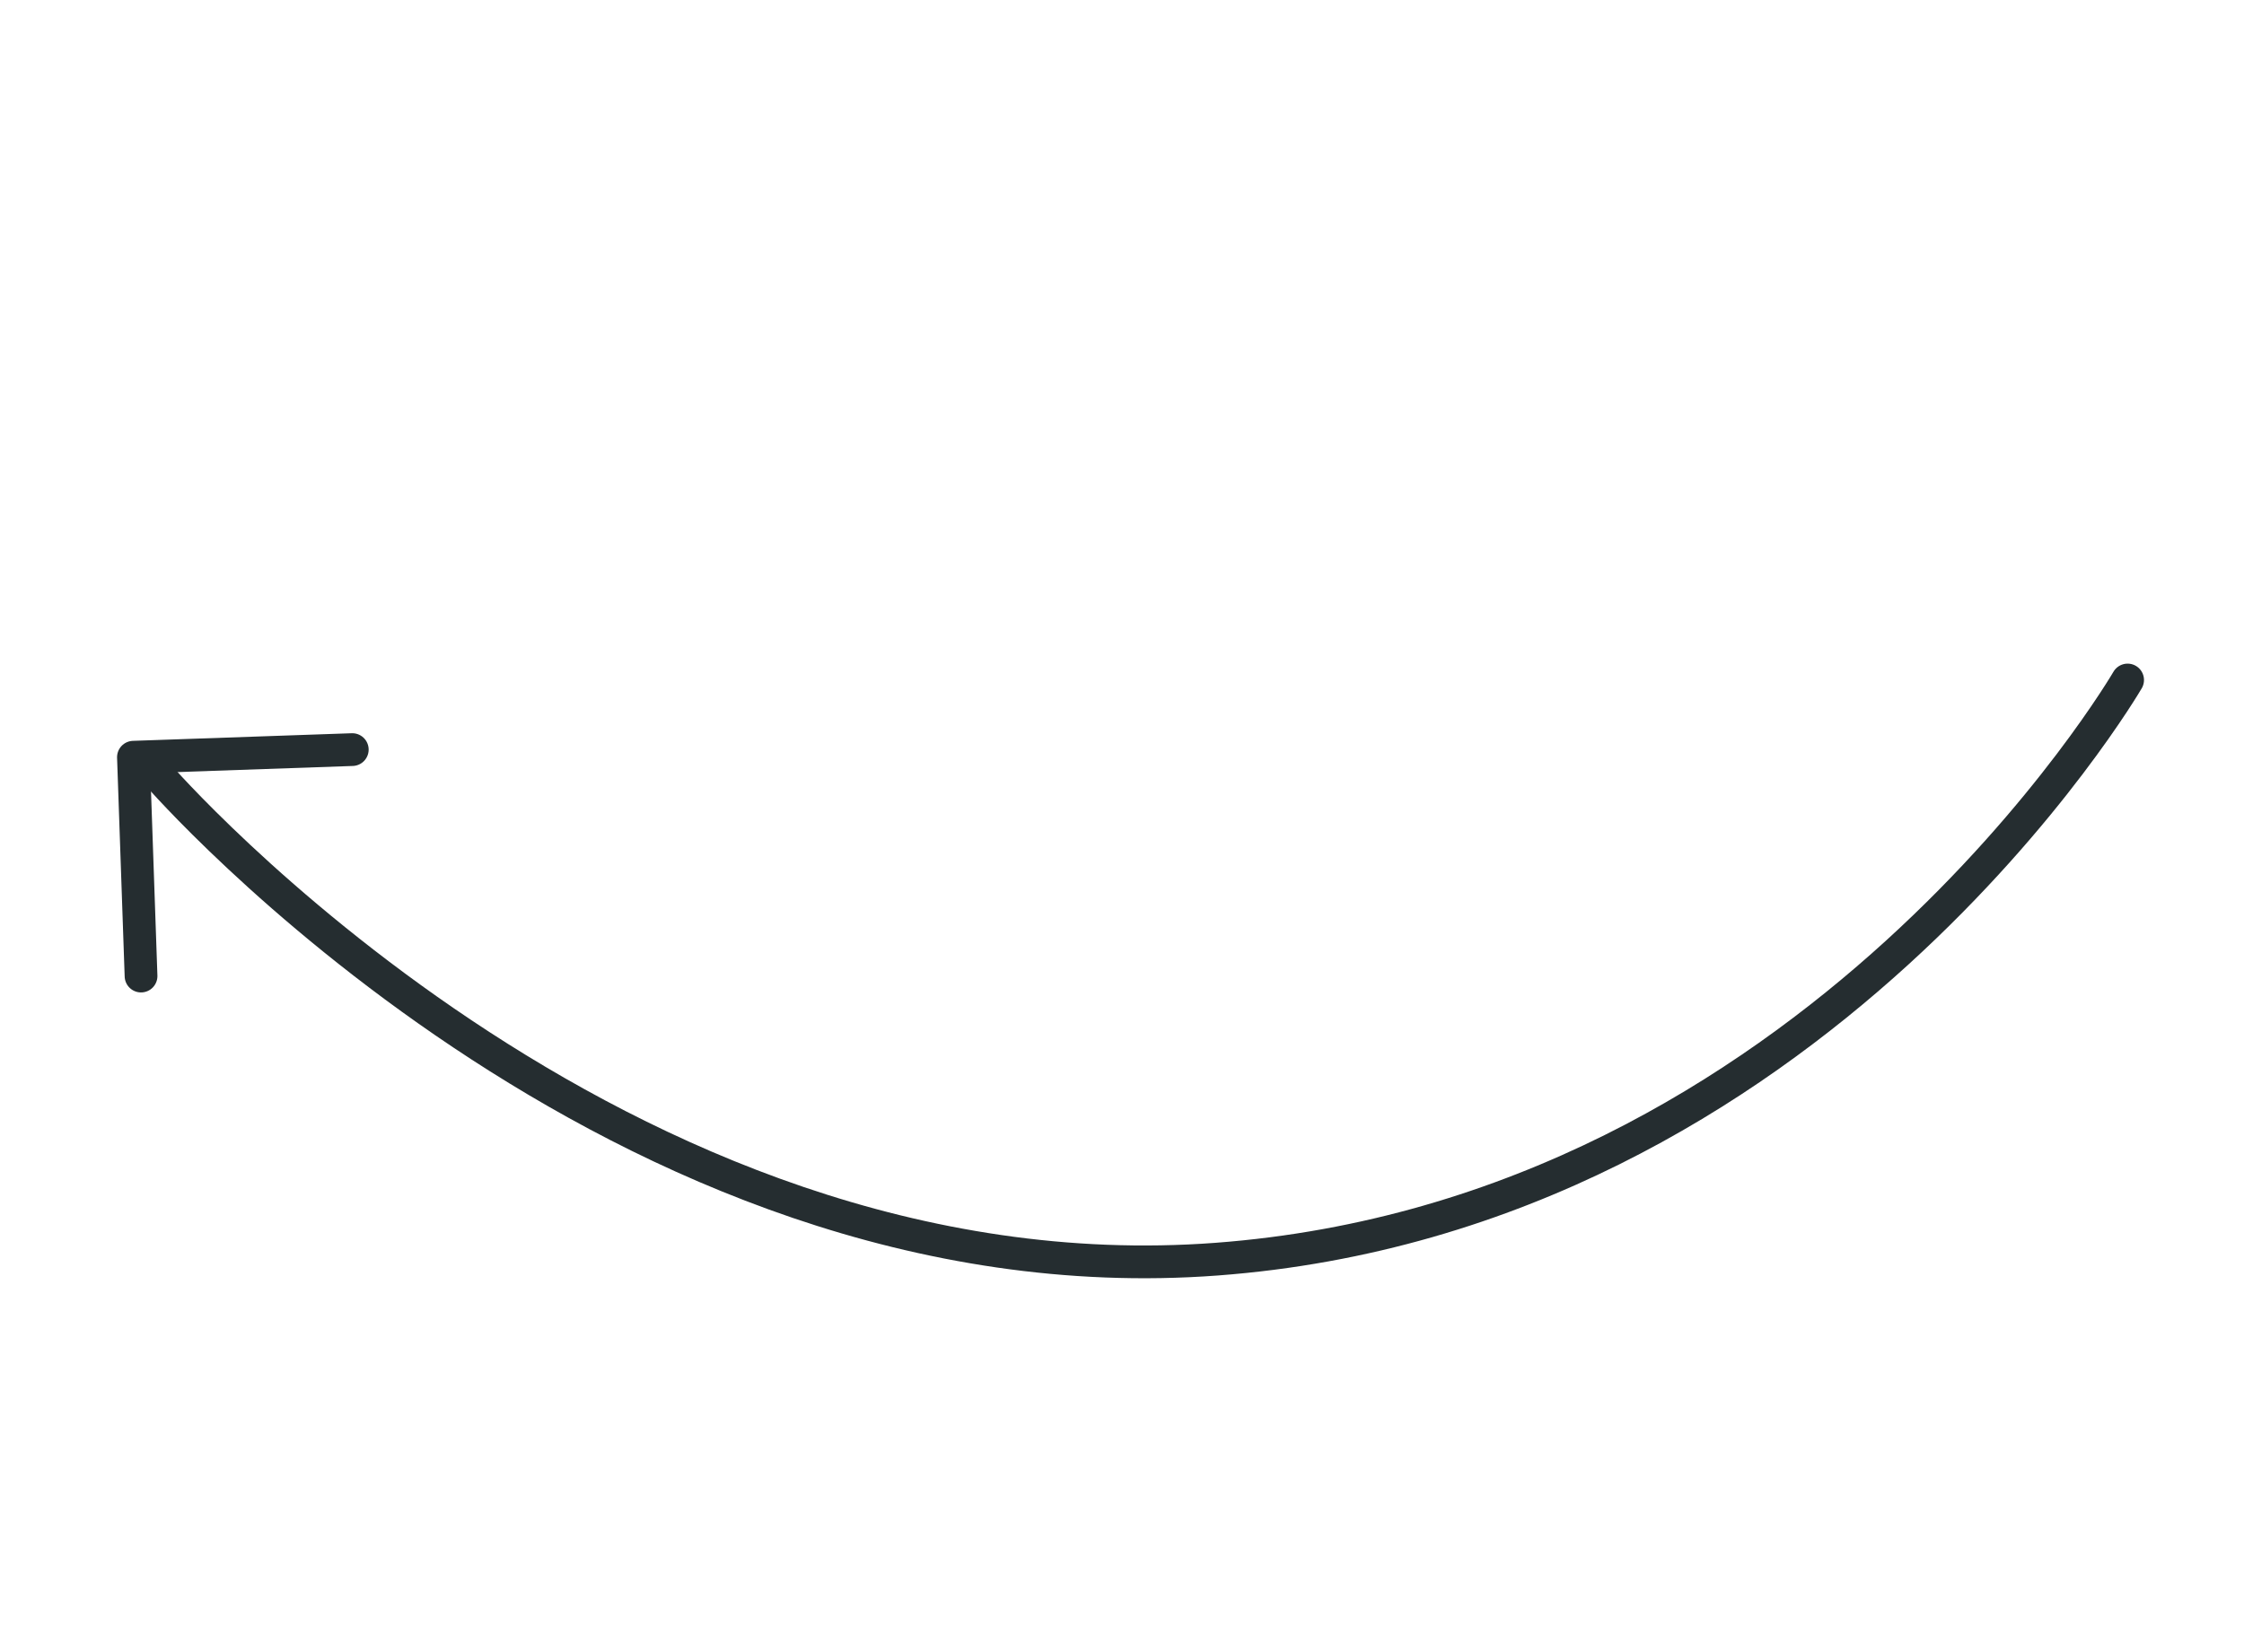 <svg xmlns="http://www.w3.org/2000/svg" width="102.755" height="75.683" viewBox="0 0 102.755 75.683">
  <g id="Group_173916" data-name="Group 173916" transform="translate(-998.007 -828.719)">
    <path id="Icon_feather-chevron-up" data-name="Icon feather-chevron-up" d="M22.289,22.751,15.2,15.66,8.106,22.751" transform="translate(982.298 863.839) rotate(-47)" fill="none" stroke="#252d30" stroke-linecap="round" stroke-linejoin="round" stroke-width="1.5"/>
    <path id="Path_7594" data-name="Path 7594" d="M88.635,37.606s-22.959,16.548-48.874,7.26S4.524,4.905,4.524,4.905" transform="matrix(0.914, -0.407, 0.407, 0.914, 999.114, 861.569)" fill="none" stroke="#252d30" stroke-linecap="round" stroke-width="1.5"/>
  </g>
</svg>

